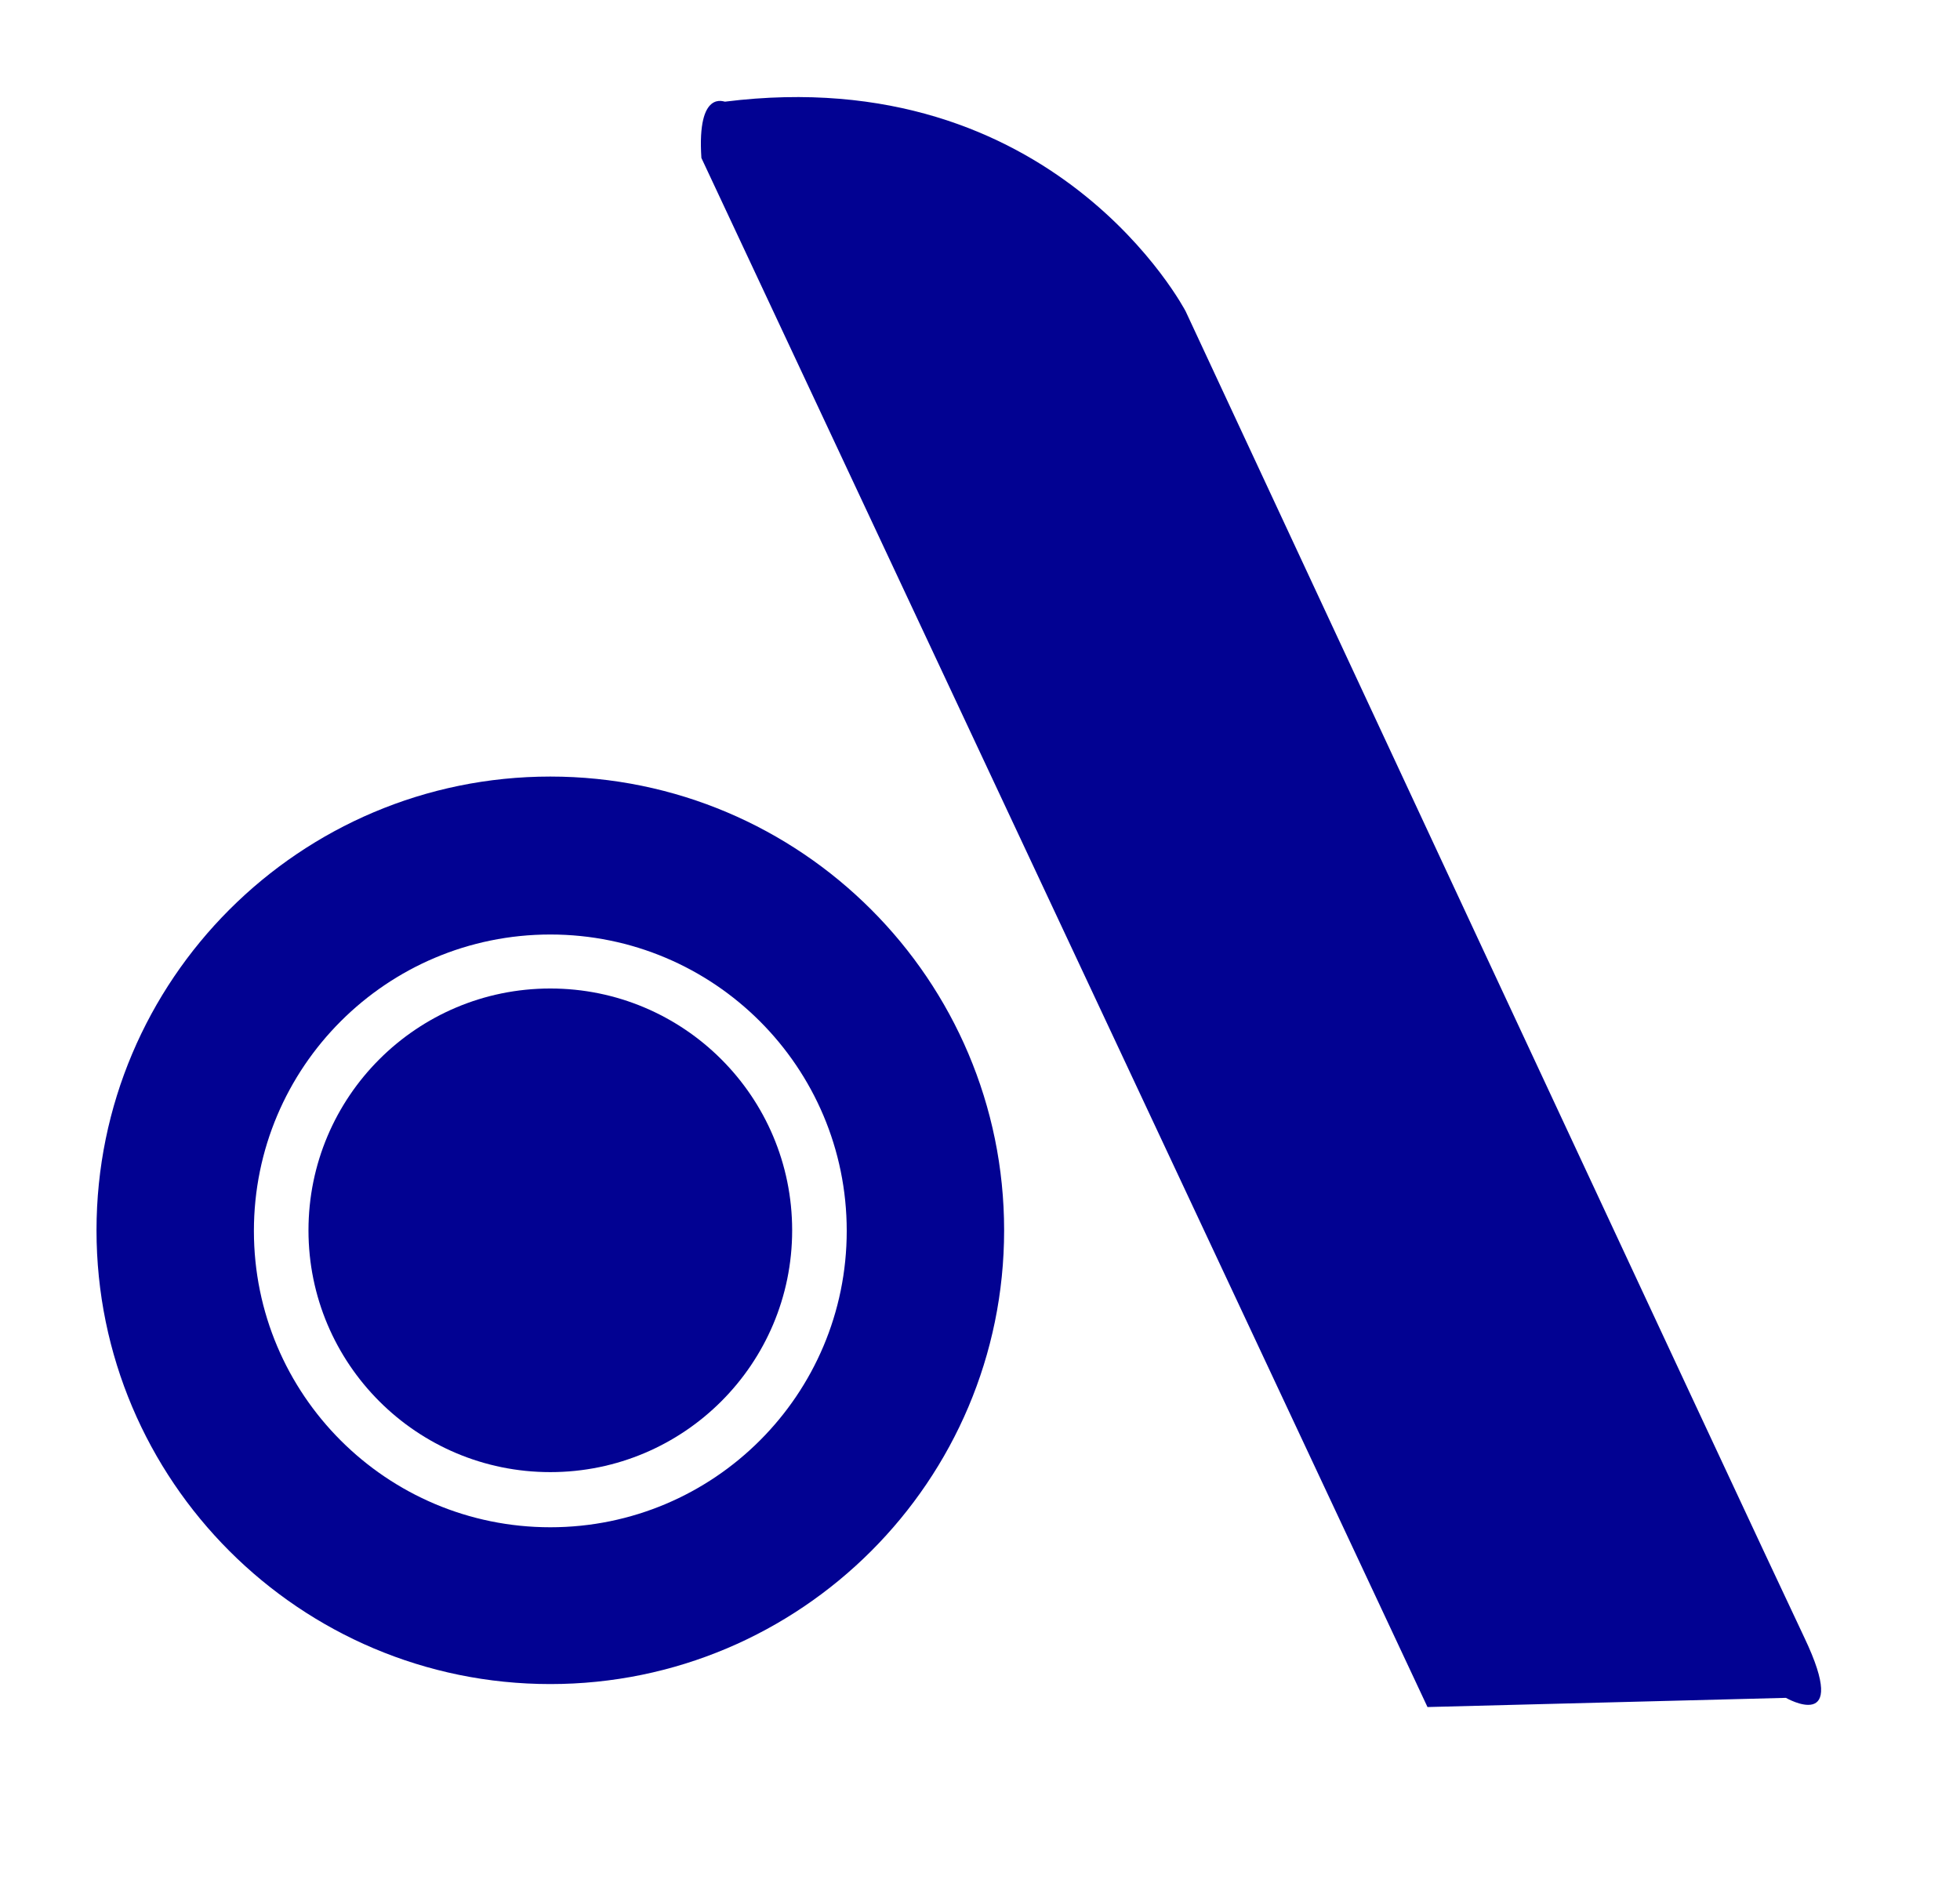 <svg version="1.1" id="Layer_1" xmlns="http://www.w3.org/2000/svg" xmlns:xlink="http://www.w3.org/1999/xlink" x="0px" y="0px" viewBox="0 0 341.2 329" style="enable-background:new 0 0 341.2 329;" xml:space="preserve">
<style type="text/css">
	.st0{fill:#020292;}
</style>
<g id="Layer_2_00000134232229665016564440000009329829199826624702_">
</g>
<g id="Layer_3">
</g>
<path class="st0" d="M122.1,27.5l126.4,269.7l62.4-1.6c0,0,11.3,6.5,3.2-10.5c-8.1-17-107.7-230.9-107.7-230.9s-22.7-43.7-80.2-36.5
	C126.2,17.8,121.3,15.4,122.1,27.5z"></path>
<circle class="st0" cx="95.8" cy="214.2" r="42.1"></circle>
<path class="st0" d="M95.8,135.2c-43.6,0-79,35.4-79,79s35.4,79,79,79s79-35.4,79-79S139.4,135.2,95.8,135.2z M95.8,265.9
	c-28.5,0-51.6-23.1-51.6-51.6s23.1-51.6,51.6-51.6s51.6,23.1,51.6,51.6S124.3,265.9,95.8,265.9z"></path>
</svg>
